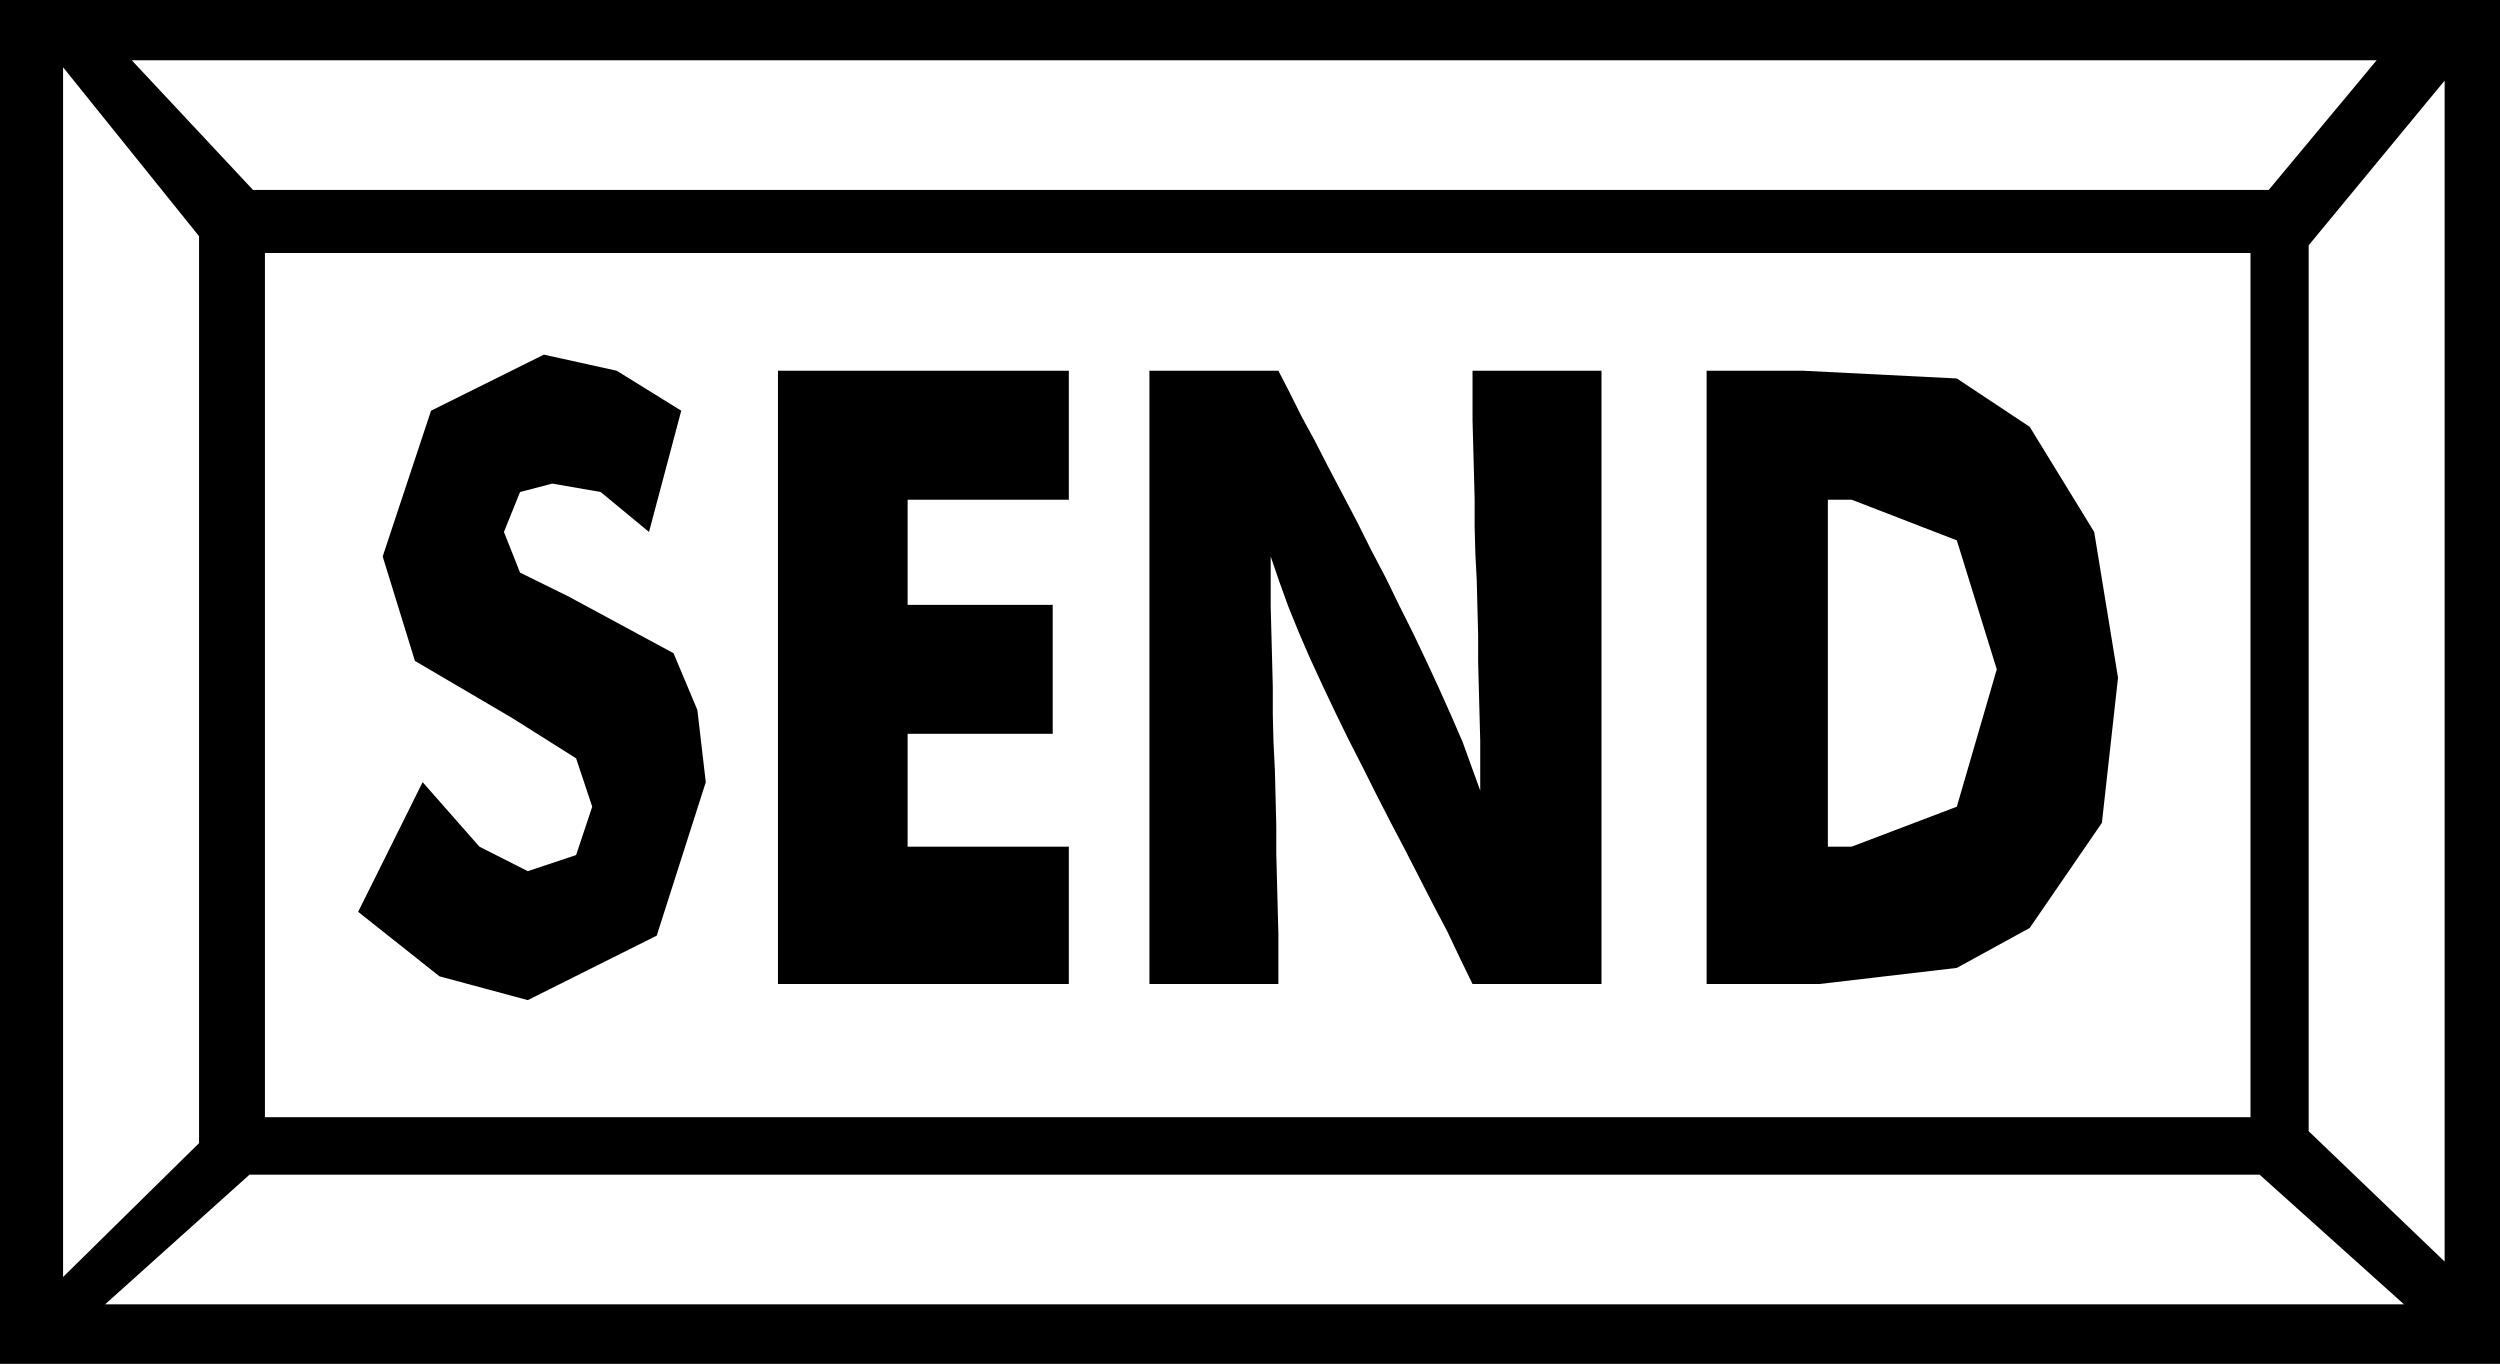 <svg xmlns="http://www.w3.org/2000/svg" width="3.567in" height="1.946in" fill-rule="evenodd" stroke-linecap="round" preserveAspectRatio="none" viewBox="0 0 3567 1946"><style>.brush1{fill:#000}.pen1{stroke:none}</style><path d="M0 0h3567v1946H0V0z" class="pen1 brush1"/><path d="M378 361h2833v1233H378V361zM188 86h3203l-154 185H361L188 86zm3242 1775H150l206-185h2868l206 185zM90 96l194 241v1294L90 1822V96zm3398 19-194 235v1264l194 186V115z" class="pen1" style="fill:#fff"/><path d="m603 1116 81 92 69 35 69-23 23-69-23-69-92-58-138-81-46-149 69-208 161-80 104 23 92 57-46 173-69-57-69-12-46 12-23 57 23 58 69 34 150 81 34 81 12 103-70 219-184 92-126-34-116-92 92-185zm507 288V529h415v184h-230v150h207v184h-207v161h230v196h-415zm530 0V529h184l16 31 17 34 19 35 19 37 20 38 21 40 20 40 21 40 20 41 20 40 19 40 18 39 17 38 16 37 13 36 12 33v-71l-1-37-1-38-1-38v-38l-1-39-1-39-2-39-1-38v-39l-1-38-1-37-1-37v-71h184v875h-184l-18-37-18-38-20-38-20-39-20-39-21-40-20-39-20-40-20-39-19-39-18-38-18-39-16-37-15-37-13-36-12-35v71l1 38 1 38 1 39v39l1 40 2 40 1 40 1 40v39l1 39 1 38 1 38v71h-184zm795 0V529h138l219 11 104 69 92 150 34 208-23 207-103 150-104 57-196 23h-161zm173-196h34l150-57 57-196-57-184-150-58h-34v495z" class="pen1 brush1"/></svg>
